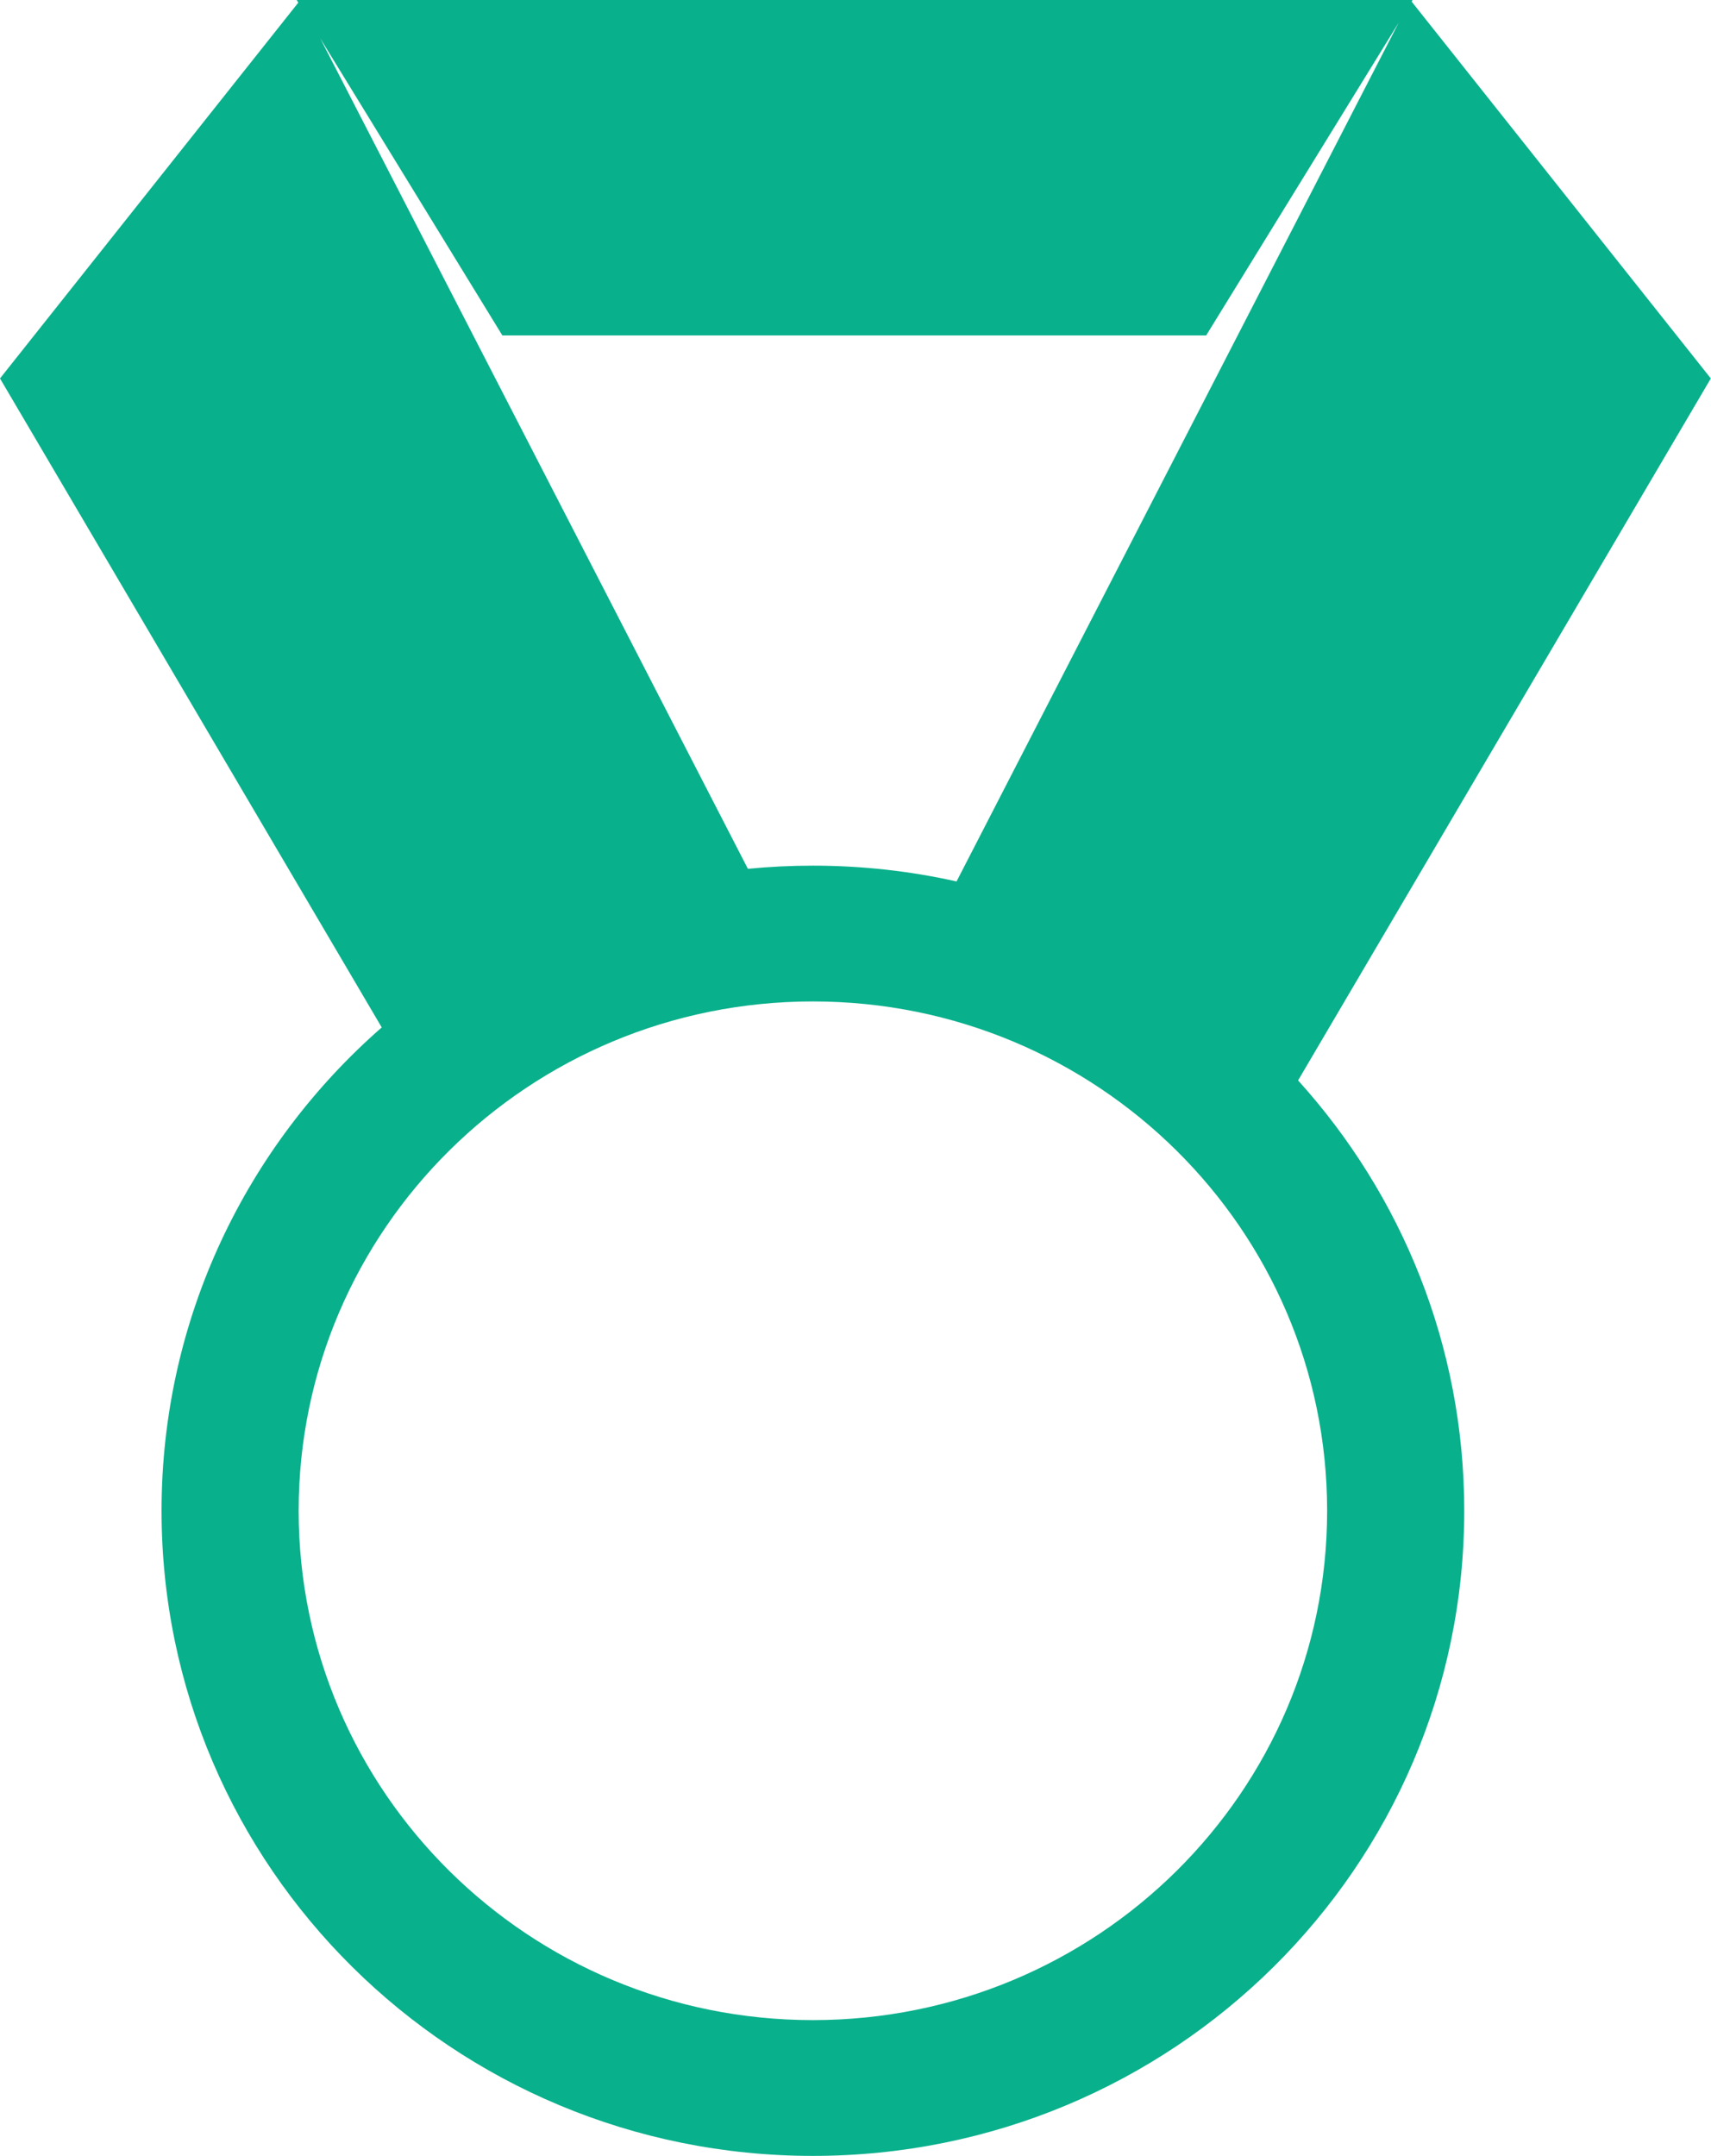 <svg width="131" height="165" viewBox="0 0 131 165" fill="none" xmlns="http://www.w3.org/2000/svg">
<g clip-path="url(#clip0_11335_461)">
<path fill-rule="evenodd" clip-rule="evenodd" d="M22.717 0H108.147L108.079 0.121L130.986 28.964L99.386 82.688C107.293 91.429 112.107 102.964 112.107 115.626C112.107 142.898 89.784 165 62.238 165C34.693 165 12.369 142.898 12.369 115.626C12.369 100.896 18.892 87.67 29.227 78.633L0 28.964L22.839 0.201L22.717 0ZM73.237 67.461L107.089 1.732L92.347 25.674H38.463L24.521 2.941L57.261 66.494C58.902 66.333 60.556 66.252 62.238 66.252C66.022 66.252 69.698 66.669 73.237 67.461ZM62.238 76.645C83.979 76.645 101.61 94.088 101.61 115.626C101.61 137.164 83.979 154.607 62.238 154.607C40.498 154.607 22.866 137.151 22.866 115.626C22.866 94.088 40.498 76.645 62.238 76.645Z" fill="#09B08C"/>
</g>
<defs>
<clipPath id="clip0_11335_461">
<rect width="131" height="165" fill="white"/>
</clipPath>
</defs>
</svg>
